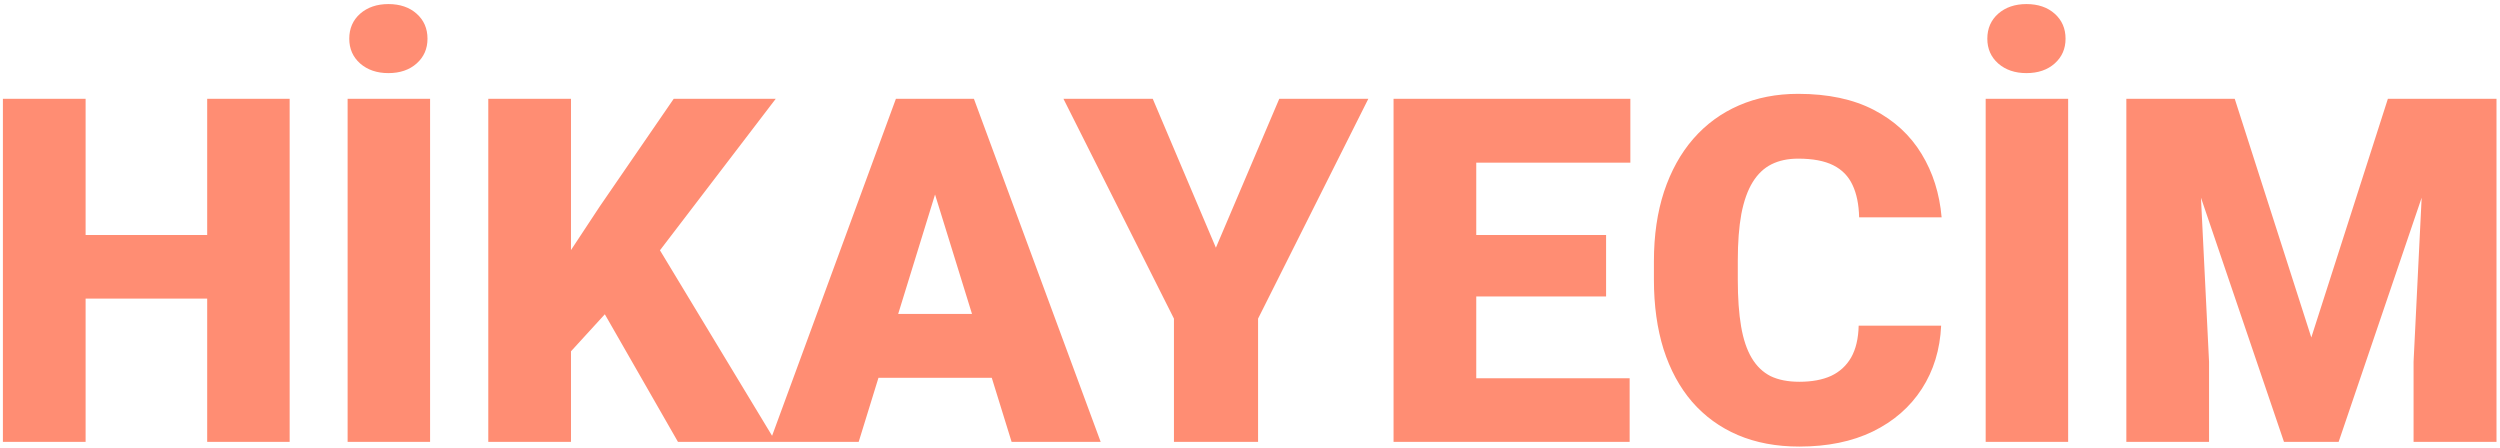 <svg width="430" height="77" viewBox="0 0 430 77" fill="none" xmlns="http://www.w3.org/2000/svg">
<path d="M40.256 40.417V51.359H9.982V40.417H40.256ZM14.724 16.992V76H0.499V16.992H14.724ZM49.82 16.992V76H35.636V16.992H49.82ZM73.975 16.992V76H59.79V16.992H73.975ZM60.074 6.658C60.074 4.902 60.695 3.47 61.938 2.362C63.208 1.254 64.829 0.7 66.801 0.7C68.801 0.7 70.422 1.254 71.665 2.362C72.907 3.47 73.529 4.902 73.529 6.658C73.529 8.387 72.907 9.805 71.665 10.913C70.422 12.021 68.801 12.575 66.801 12.575C64.829 12.575 63.208 12.021 61.938 10.913C60.695 9.805 60.074 8.387 60.074 6.658ZM98.21 16.992V76H83.985V16.992H98.21ZM133.428 16.992L110.571 46.901L97.197 61.532L94.603 48.482L103.154 35.513L115.88 16.992H133.428ZM116.609 76L101.371 49.414L112.435 41.268L133.428 76H116.609ZM162.081 29.394L147.694 76H132.415L154.097 16.992H163.783L162.081 29.394ZM173.996 76L159.568 29.394L157.704 16.992H167.512L189.315 76H173.996ZM173.429 53.994V64.977H143.155V53.994H173.429ZM198.272 16.992L209.133 42.605L220.035 16.992H235.354L216.388 54.804V76H201.919V54.804L182.912 16.992H198.272ZM280.299 65.058V76H248.85V65.058H280.299ZM253.916 16.992V76H239.691V16.992H253.916ZM276.247 40.417V50.995H248.85V40.417H276.247ZM280.421 16.992V27.975H248.85V16.992H280.421ZM319.692 56.02H333.876C333.687 60.127 332.58 63.747 330.553 66.881C328.527 70.016 325.717 72.461 322.124 74.217C318.557 75.946 314.342 76.811 309.479 76.811C305.534 76.811 302.008 76.149 298.901 74.825C295.821 73.501 293.201 71.596 291.039 69.11C288.905 66.625 287.27 63.612 286.135 60.073C285.028 56.533 284.474 52.548 284.474 48.117V44.916C284.474 40.484 285.055 36.499 286.216 32.96C287.405 29.394 289.08 26.367 291.242 23.882C293.43 21.369 296.051 19.451 299.104 18.127C302.157 16.803 305.548 16.141 309.276 16.141C314.41 16.141 318.746 17.06 322.286 18.897C325.825 20.734 328.567 23.26 330.513 26.476C332.458 29.664 333.606 33.298 333.958 37.377H319.773C319.719 35.162 319.341 33.311 318.638 31.825C317.936 30.312 316.828 29.177 315.315 28.421C313.802 27.664 311.789 27.286 309.276 27.286C307.52 27.286 305.994 27.61 304.697 28.259C303.4 28.907 302.319 29.934 301.455 31.339C300.59 32.744 299.942 34.568 299.509 36.81C299.104 39.026 298.901 41.7 298.901 44.834V48.117C298.901 51.251 299.09 53.926 299.469 56.142C299.847 58.357 300.455 60.167 301.292 61.572C302.13 62.977 303.211 64.017 304.535 64.693C305.886 65.341 307.534 65.665 309.479 65.665C311.64 65.665 313.464 65.328 314.95 64.652C316.436 63.95 317.584 62.896 318.395 61.491C319.206 60.059 319.638 58.236 319.692 56.02ZM355.721 16.992V76H341.536V16.992H355.721ZM341.82 6.658C341.82 4.902 342.441 3.47 343.684 2.362C344.954 1.254 346.575 0.7 348.547 0.7C350.547 0.7 352.168 1.254 353.411 2.362C354.653 3.47 355.275 4.902 355.275 6.658C355.275 8.387 354.653 9.805 353.411 10.913C352.168 12.021 350.547 12.575 348.547 12.575C346.575 12.575 344.954 12.021 343.684 10.913C342.441 9.805 341.82 8.387 341.82 6.658ZM372.783 16.992H384.374L397.545 58.046L410.716 16.992H422.307L402.246 76H392.844L372.783 16.992ZM365.731 16.992H377.727L379.956 62.221V76H365.731V16.992ZM417.363 16.992H429.399V76H415.134V62.221L417.363 16.992Z" fill="#FF8D73"/>
</svg>
